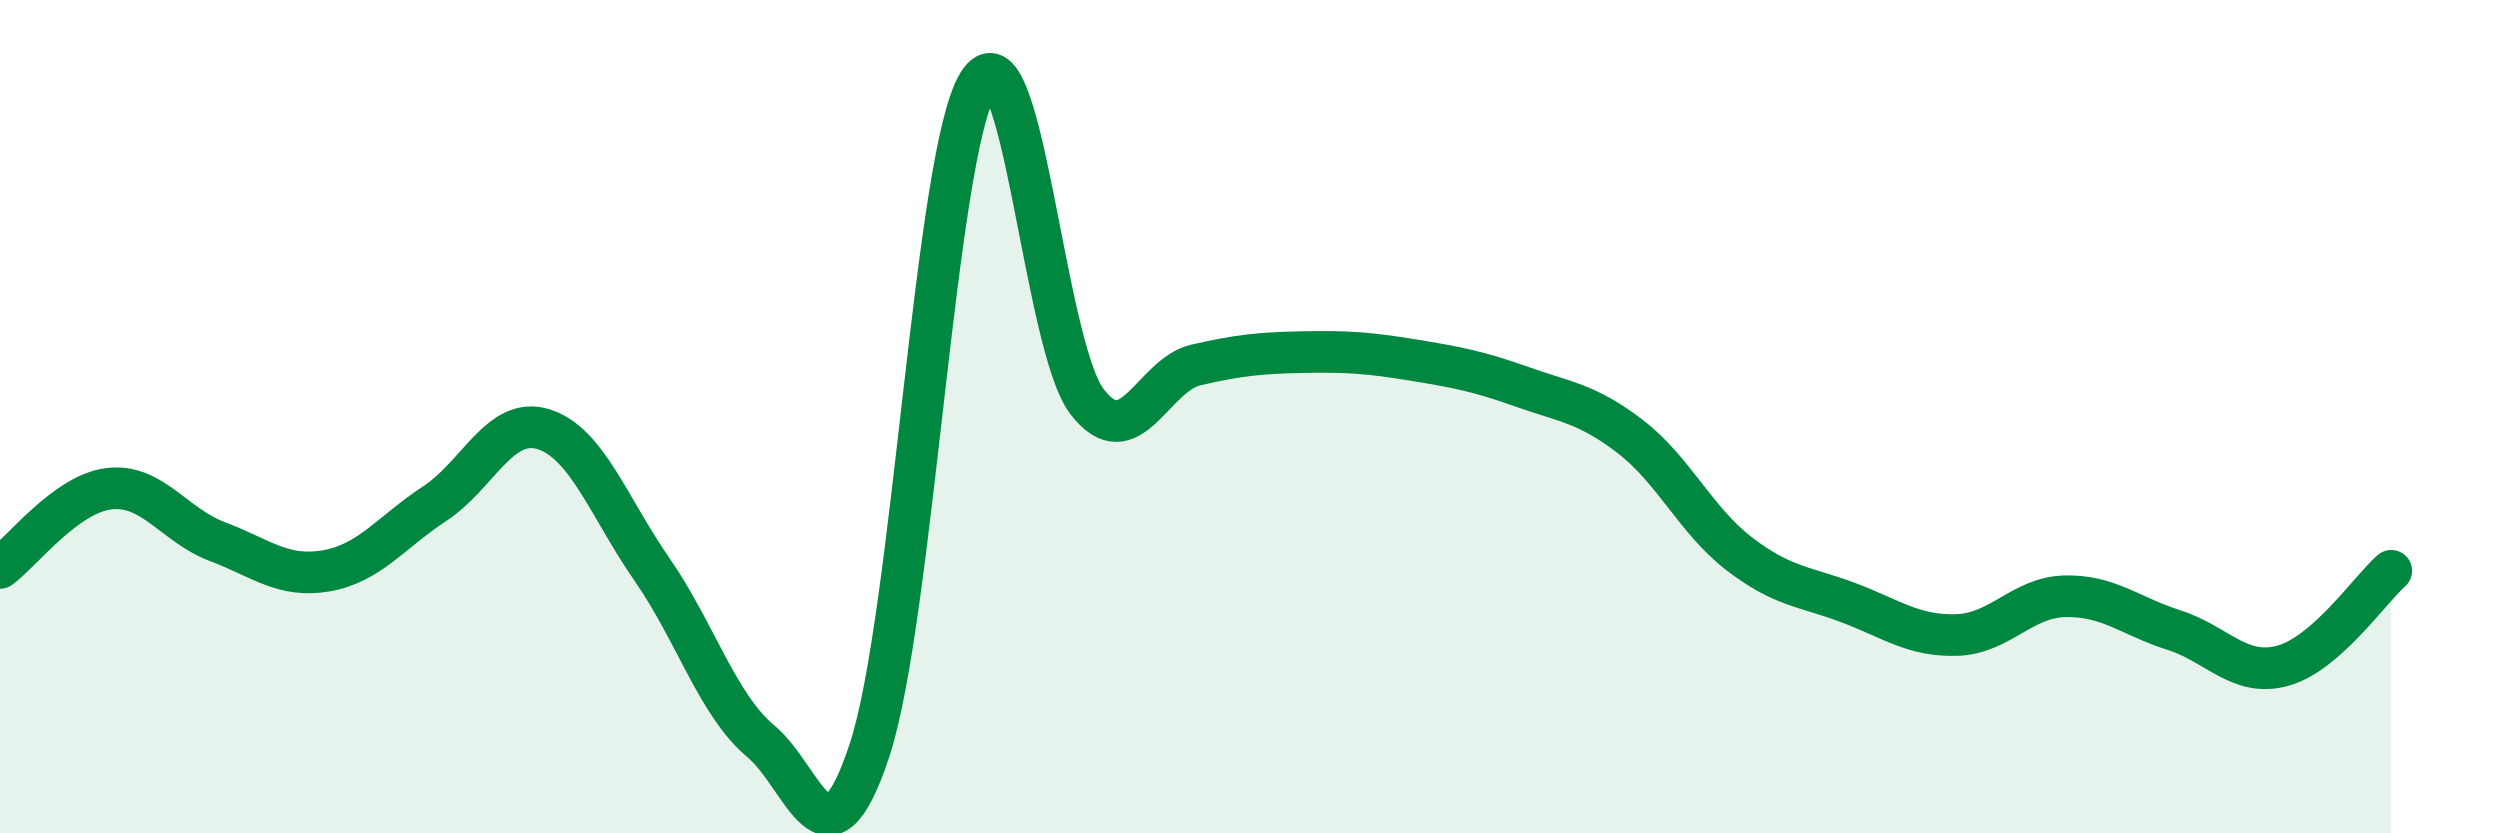 
    <svg width="60" height="20" viewBox="0 0 60 20" xmlns="http://www.w3.org/2000/svg">
      <path
        d="M 0,13.63 C 0.52,13.25 1.57,11.86 2.61,11.73 C 3.65,11.6 4.18,12.61 5.22,13 C 6.26,13.39 6.79,13.88 7.83,13.7 C 8.87,13.52 9.39,12.77 10.43,12.09 C 11.47,11.41 12,9.98 13.04,10.3 C 14.08,10.62 14.61,12.17 15.65,13.67 C 16.69,15.17 17.22,16.92 18.26,17.79 C 19.3,18.66 19.83,21.16 20.87,18 C 21.91,14.84 22.44,3.67 23.48,2 C 24.52,0.33 25.05,8.29 26.09,9.64 C 27.13,10.99 27.66,9 28.7,8.76 C 29.74,8.52 30.26,8.47 31.3,8.45 C 32.34,8.43 32.87,8.47 33.91,8.64 C 34.95,8.81 35.48,8.91 36.52,9.28 C 37.56,9.65 38.09,9.68 39.13,10.48 C 40.17,11.28 40.7,12.49 41.74,13.29 C 42.78,14.09 43.31,14.07 44.35,14.46 C 45.39,14.85 45.92,15.27 46.96,15.24 C 48,15.21 48.53,14.33 49.57,14.31 C 50.61,14.29 51.13,14.79 52.17,15.12 C 53.21,15.45 53.74,16.26 54.78,15.98 C 55.82,15.7 56.87,14.16 57.39,13.7L57.39 20L0 20Z"
        fill="#008740"
        opacity="0.1"
        stroke-linecap="round"
        stroke-linejoin="round"
      />
      <path
        d="M 0,13.63 C 0.52,13.25 1.57,11.86 2.61,11.73 C 3.65,11.6 4.18,12.61 5.22,13 C 6.26,13.39 6.79,13.88 7.83,13.7 C 8.87,13.52 9.39,12.77 10.43,12.09 C 11.47,11.41 12,9.98 13.04,10.3 C 14.08,10.62 14.61,12.17 15.65,13.67 C 16.69,15.17 17.22,16.92 18.26,17.79 C 19.3,18.66 19.83,21.16 20.87,18 C 21.91,14.84 22.44,3.67 23.48,2 C 24.52,0.33 25.05,8.29 26.09,9.64 C 27.13,10.99 27.66,9 28.7,8.76 C 29.74,8.52 30.26,8.47 31.3,8.45 C 32.34,8.43 32.87,8.47 33.91,8.64 C 34.95,8.81 35.48,8.91 36.52,9.28 C 37.56,9.65 38.09,9.68 39.13,10.48 C 40.17,11.28 40.7,12.49 41.74,13.29 C 42.78,14.09 43.31,14.07 44.35,14.46 C 45.39,14.85 45.92,15.27 46.96,15.24 C 48,15.21 48.53,14.33 49.57,14.31 C 50.61,14.29 51.13,14.79 52.17,15.12 C 53.21,15.45 53.74,16.26 54.78,15.98 C 55.82,15.7 56.87,14.16 57.39,13.7"
        stroke="#008740"
        stroke-width="1"
        fill="none"
        stroke-linecap="round"
        stroke-linejoin="round"
      />
    </svg>
  